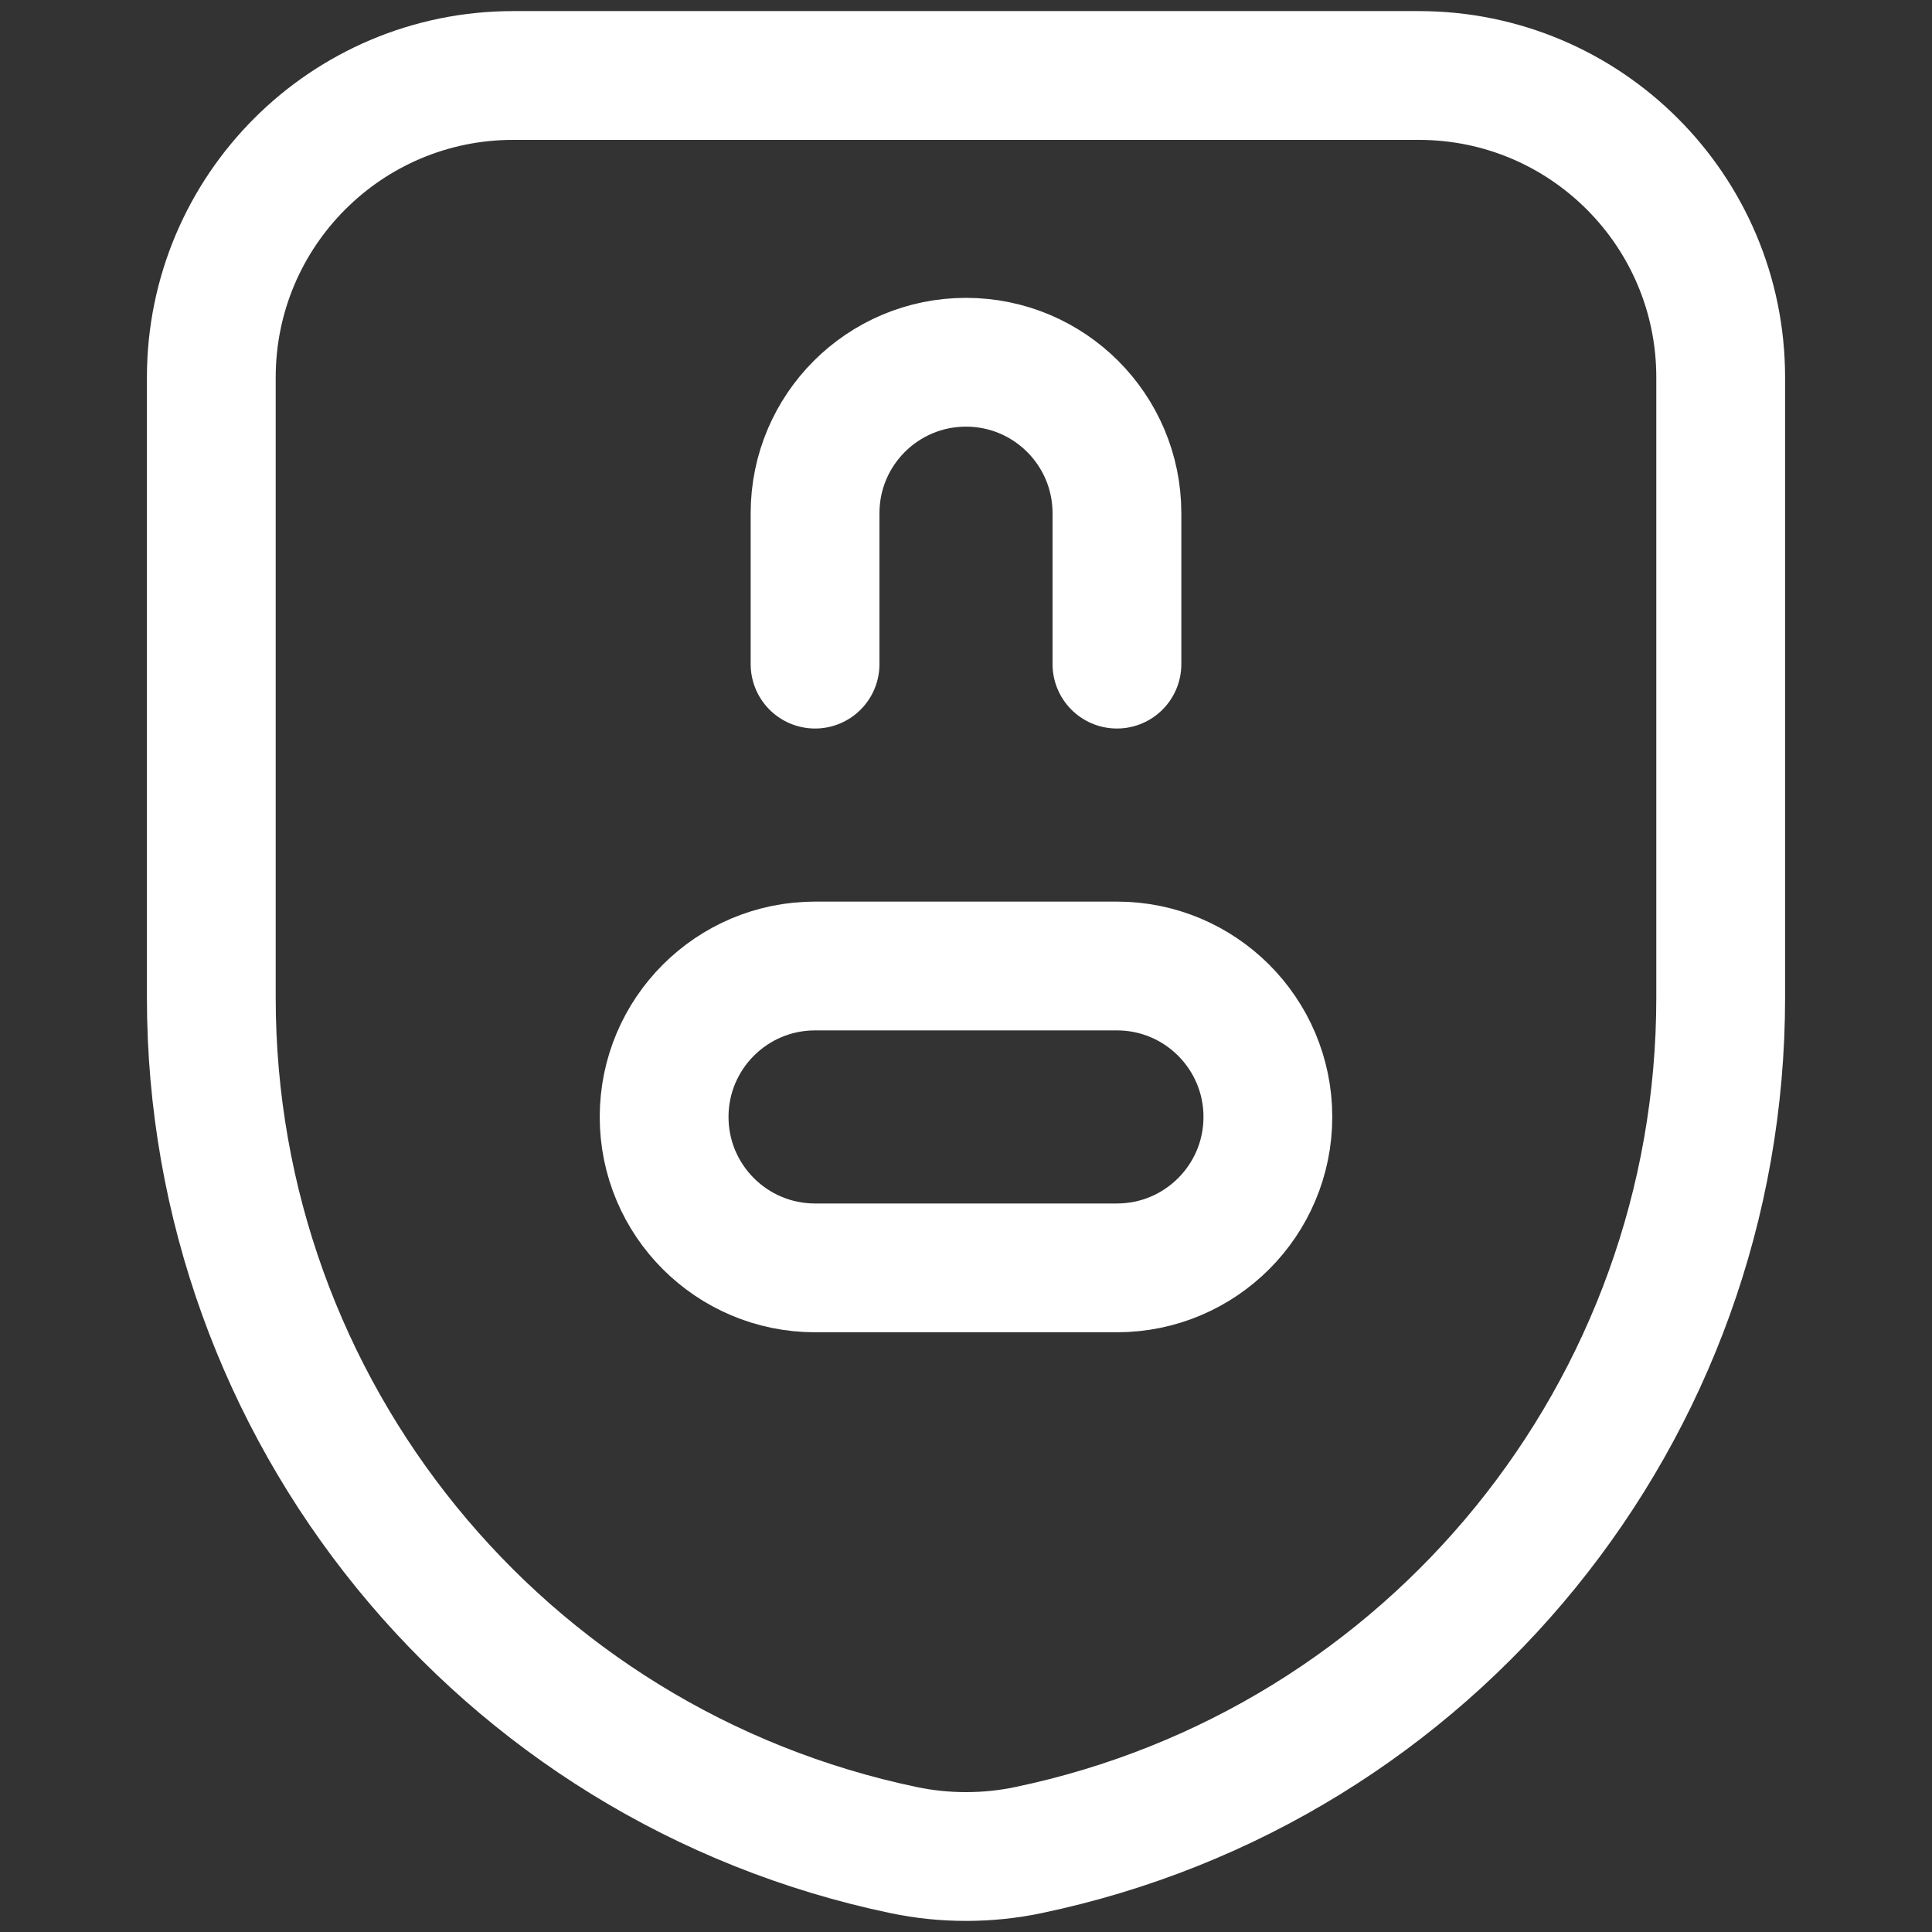 <?xml version="1.0" encoding="utf-8"?>
<svg xmlns="http://www.w3.org/2000/svg" fill="none" height="100%" overflow="visible" preserveAspectRatio="none" style="display: block;" viewBox="0 0 56 56" width="100%">
<rect x="0" y="0" width="56" height="56" fill="#333333" stroke="none"/>
<g id="icon-04">
<path d="M23.625 19.25V14.875C23.625 12.459 25.584 10.5 28 10.5C30.416 10.5 32.375 12.459 32.375 14.875V19.25M41.125 2.188H14.875C10.043 2.188 6.125 6.105 6.125 10.938V28.927C6.125 40.876 14.506 51.187 26.203 53.628C26.783 53.749 27.384 53.812 28 53.812C28.616 53.812 29.217 53.749 29.797 53.628C41.494 51.187 49.875 40.876 49.875 28.927V10.938C49.875 6.105 45.958 2.188 41.125 2.188ZM32.375 36.75H23.625C21.209 36.75 19.25 34.791 19.25 32.375C19.25 29.959 21.209 28 23.625 28H32.375C34.791 28 36.75 29.959 36.75 32.375C36.75 34.791 34.791 36.75 32.375 36.75Z" id="Vector" stroke="white" stroke-linecap="round" stroke-linejoin="round" stroke-width="3.733" style="stroke:white;stroke-opacity:1;"/>
</g>
</svg>